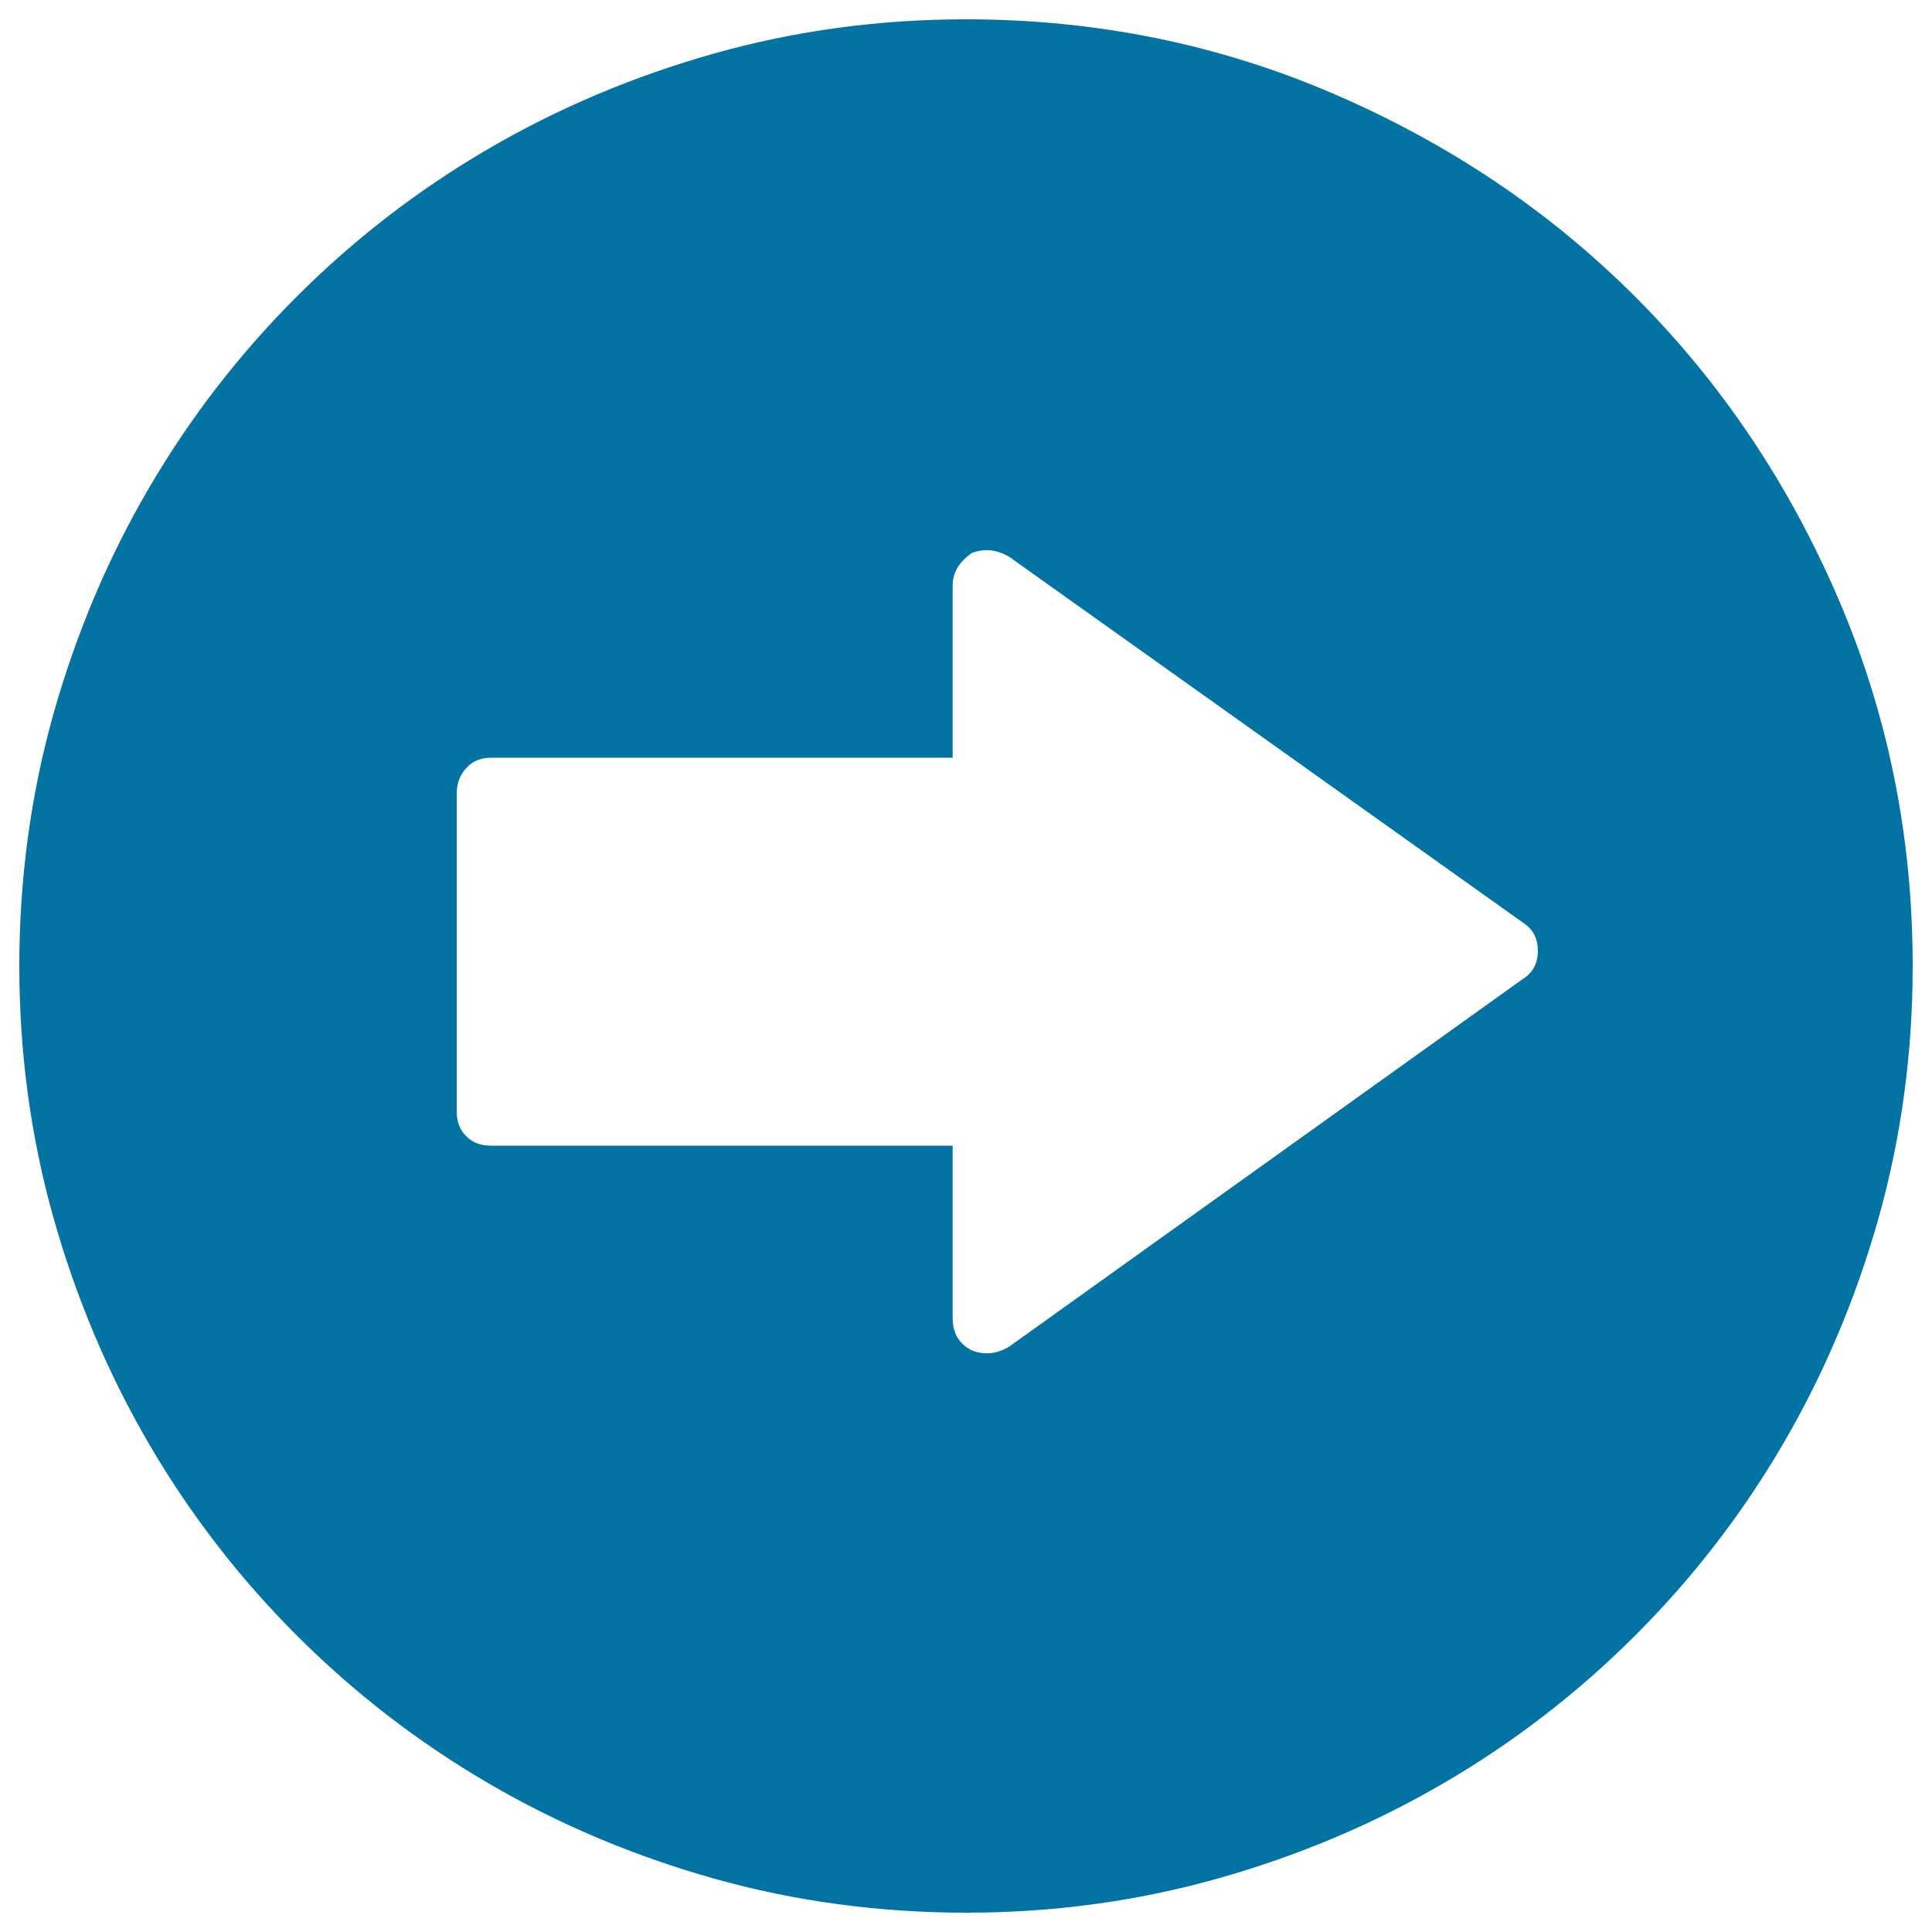<svg xmlns="http://www.w3.org/2000/svg" viewBox="0 0 1000 1000" style="fill:#0273a2">
<title>Right Arrow Button SVG icon</title>
<g><g><path d="M796,492.2c0-6.5-2.6-11.4-7.8-14.7L522.5,288.3c-6.5-3.9-13.1-4.6-19.6-2c-6.5,4.6-9.8,10.1-9.8,16.7v89.2H254c-5.2,0-9.5,1.8-12.7,5.4c-3.3,3.6-4.9,8-4.9,13.2v164.6c0,5.2,1.6,9.5,4.9,12.7c3.3,3.3,7.5,4.9,12.7,4.9h239.1v89.2c0,7.8,3.3,13.4,9.8,16.7c6.5,2.6,13.1,2,19.6-2l265.6-190.1C793.3,503.6,796,498.7,796,492.2z M500,10c67.3,0,130.8,12.9,190.6,38.7c59.8,25.8,111.7,60.8,155.8,104.9c44.1,44.1,79.1,96,104.9,155.8C977.1,369.2,990,432.7,990,500c0,45.1-5.9,88.5-17.6,130.3c-11.8,41.8-28.3,80.8-49.5,117.1c-21.2,36.3-46.7,69.3-76.4,99c-29.7,29.7-62.7,55.2-99,76.4c-36.3,21.2-75.3,37.7-117.1,49.5C588.5,984.1,545.1,990,500,990s-88.5-5.9-130.3-17.6c-41.8-11.8-80.9-28.3-117.1-49.5c-36.3-21.2-69.3-46.7-99-76.4c-29.7-29.7-55.2-62.7-76.4-99c-21.2-36.3-37.7-75.3-49.5-117.1C15.9,588.5,10,545.1,10,500s5.9-88.5,17.6-130.3c11.8-41.8,28.3-80.9,49.5-117.1c21.2-36.3,46.7-69.3,76.4-99c29.7-29.7,62.7-55.2,99-76.4c36.3-21.2,75.3-37.7,117.1-49.5C411.5,15.9,454.9,10,500,10z"/></g></g>
</svg>